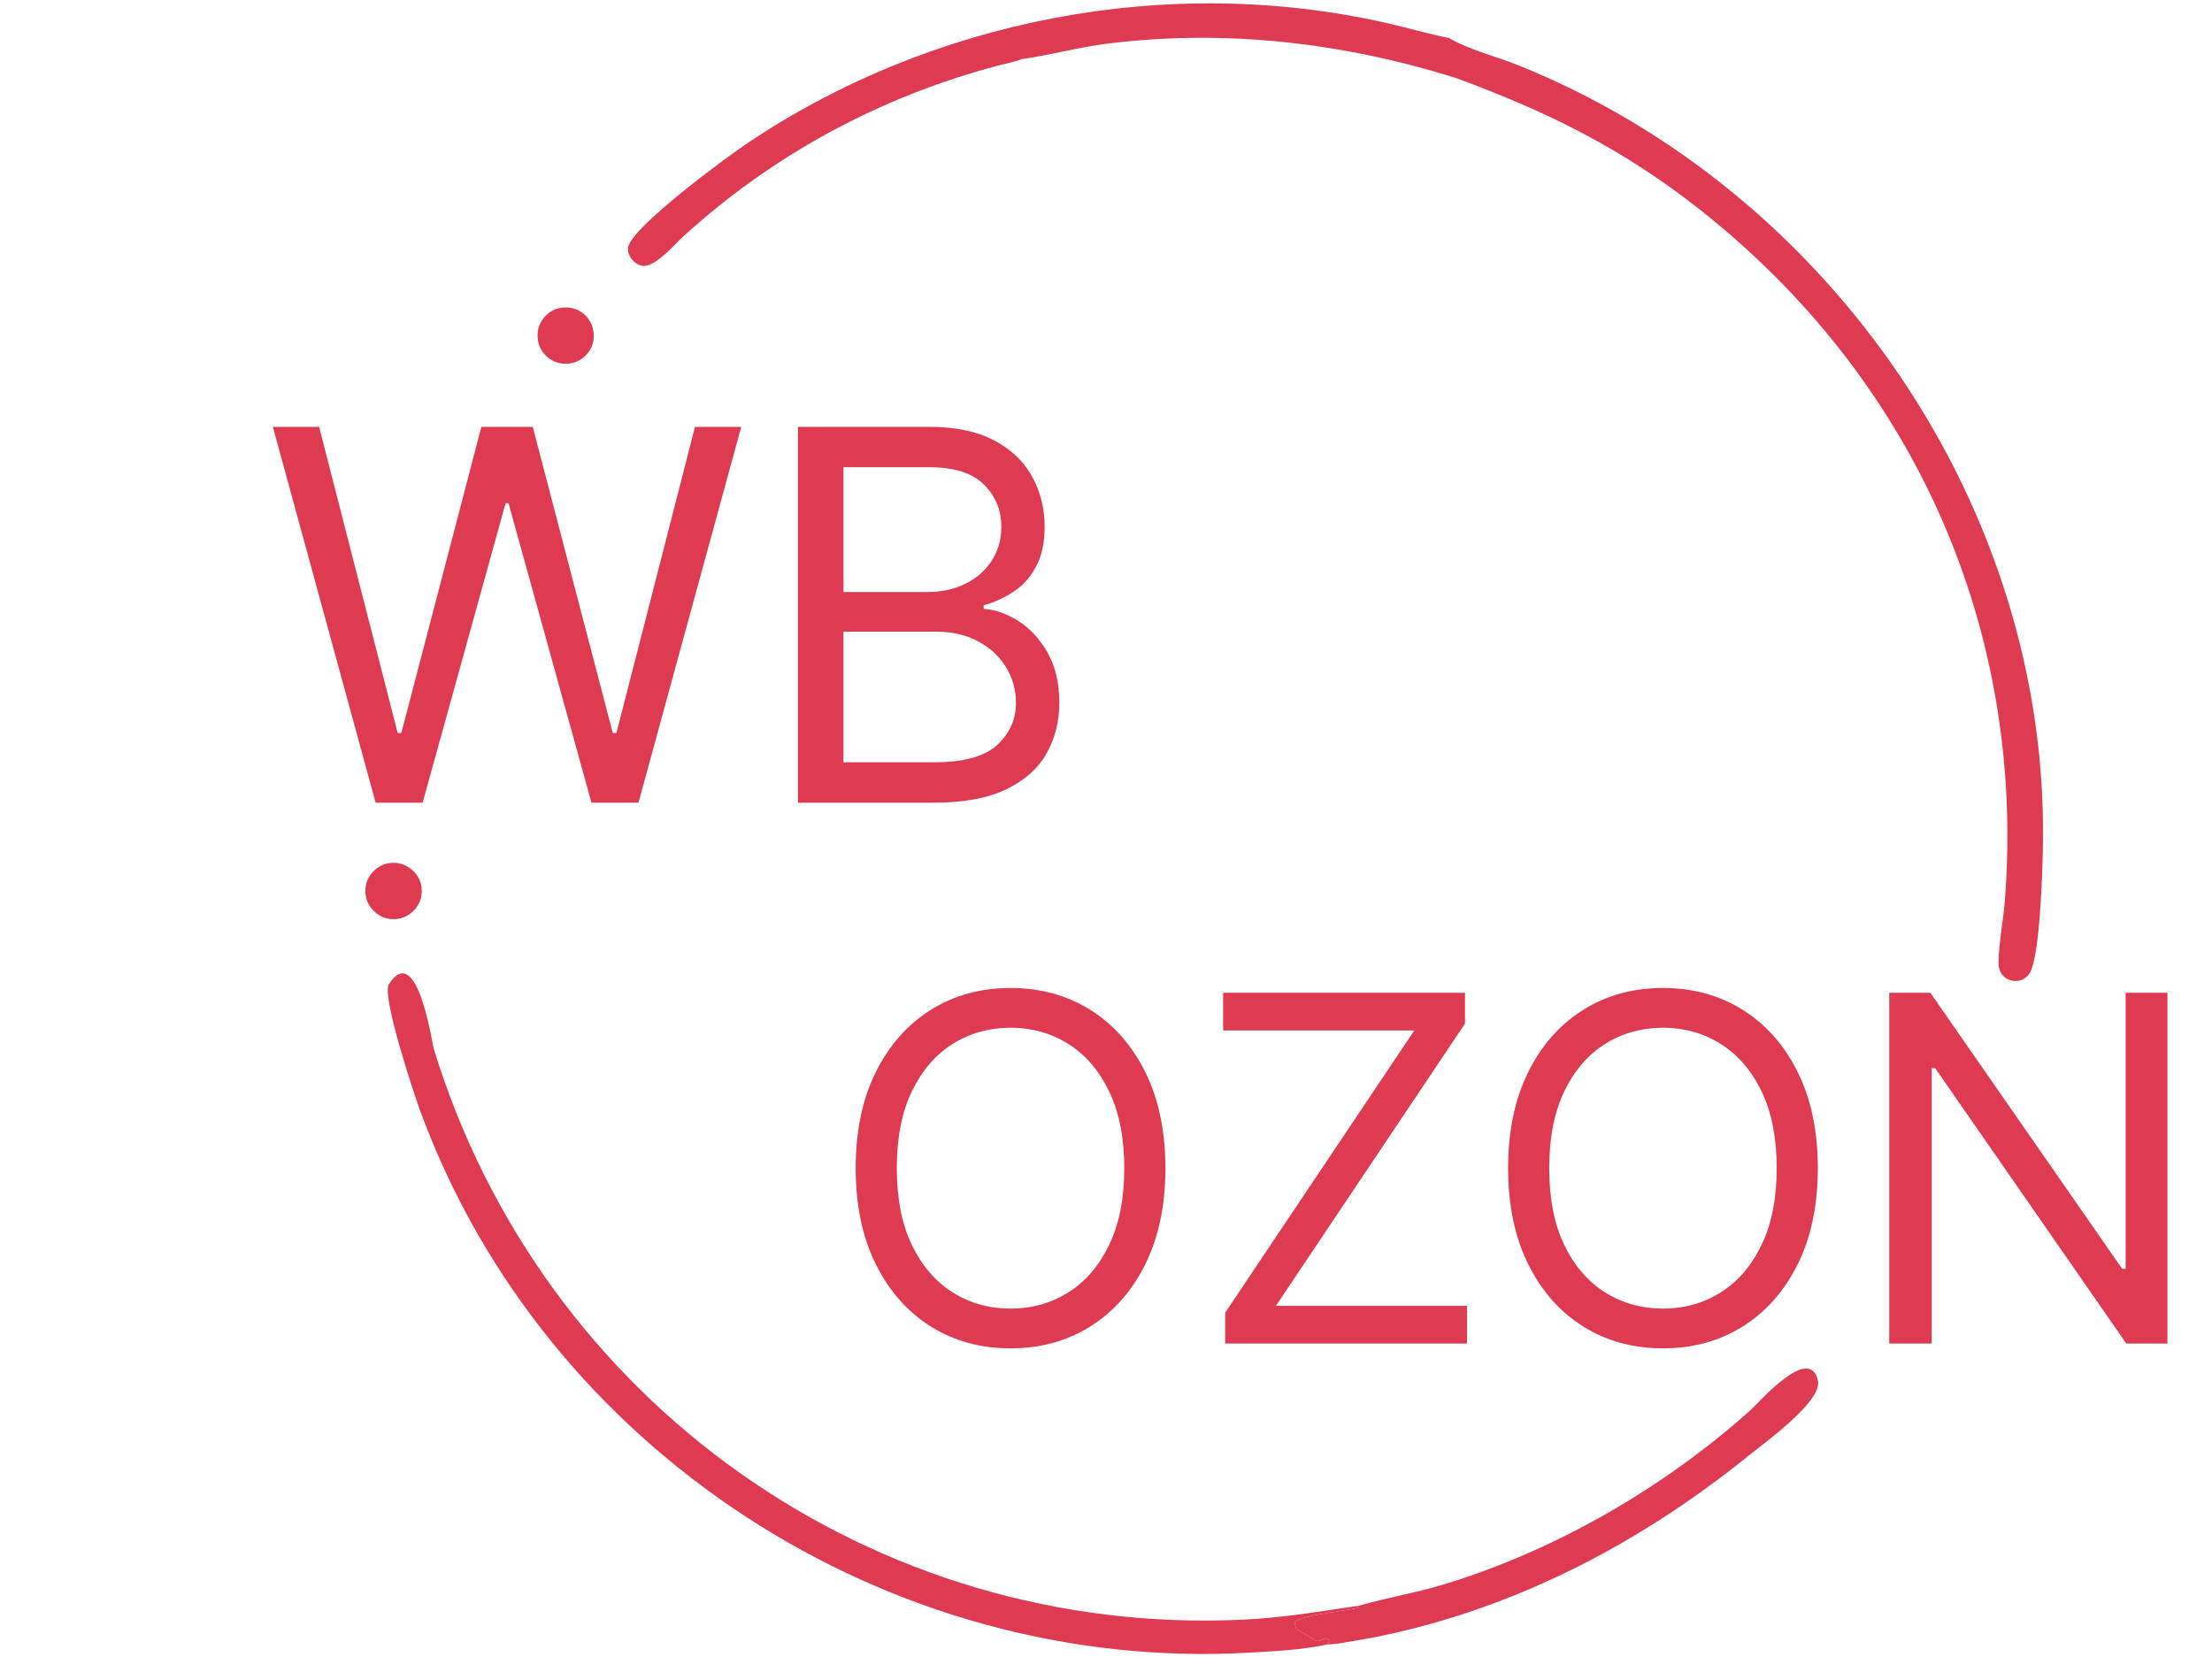 <?xml version="1.0" encoding="UTF-8"?> <svg xmlns="http://www.w3.org/2000/svg" width="642" height="481" viewBox="0 0 642 481" fill="none"><path d="M394.407 466.089C402.505 463.773 410.838 462.394 418.936 459.944C451.26 450.164 482.747 431.979 507.986 409.388C510.533 407.107 525.19 390.066 527.627 400.733C529.003 406.75 512.037 418.872 507.937 422.198C474.158 449.598 434.683 469.633 391.407 476.593C389.439 476.91 387.283 477.319 385.291 477.341L385.336 476.921L385.909 476.645L386.027 476.223L384.843 475.516C383.591 475.799 382.482 476.935 381.337 475.99C378.319 473.505 375.407 473.848 375.923 470.729C377.41 468.925 391.089 467.496 394.031 466.758L394.407 466.089Z" fill="#DE3A52"></path><path d="M385.291 477.341C378.012 478.912 370.019 479.299 362.602 479.721C257.718 485.701 157.846 420.932 121.795 321.993C120.052 317.21 110.715 289.042 112.865 285.71C121.102 272.95 125.374 302.766 125.888 304.441C157.354 407.095 253.615 475.337 361.027 470.139C372.339 469.592 383.245 467.753 394.407 466.089L394.031 466.758C391.089 467.496 377.41 468.925 375.923 470.729C375.407 473.848 378.319 473.505 381.337 475.99C382.482 476.935 383.591 475.799 384.843 475.516L386.027 476.223L385.909 476.645L385.336 476.921L385.291 477.341Z" fill="url(#paint0_linear_10_22)"></path><path d="M296.513 17.172C294.36 18.009 291.901 18.449 289.662 19.04C255.469 28.071 224.406 44.869 198.301 68.629C195.845 70.866 190.492 77.281 186.814 77.178C184.333 77.11 181.922 74.254 182.307 71.802C183.213 66.038 210.419 45.964 216.34 41.959C270.131 5.587 338.877 -7.708 402.337 6.661C408.423 8.039 414.382 9.838 420.515 11.021L421.047 11.322C427.072 14.687 434.347 16.4 440.77 18.987C531.539 55.54 594.922 147.918 592.923 246.115C592.784 252.926 592.081 277.437 589.11 282.423C586.805 286.291 580.795 285.125 580.136 280.683C579.631 277.291 581.493 266.297 581.83 262.096C588.158 183.215 555.913 110.1 493.185 60.703C470.841 43.108 449.069 32.4 422.564 22.633C389.778 12.387 355.759 8.415 321.567 12.64C313.196 13.675 305.113 15.926 296.821 17.129L296.513 17.172Z" fill="#DE3A52"></path><path d="M109.026 233L79.196 123.909H92.619L115.418 212.759H116.483L139.707 123.909H154.622L177.847 212.759H178.912L201.71 123.909H215.134L185.304 233H171.668L147.591 146.068H146.739L122.662 233H109.026ZM231.593 233V123.909H269.732C277.332 123.909 283.599 125.223 288.536 127.851C293.472 130.443 297.147 133.941 299.562 138.344C301.977 142.712 303.184 147.56 303.184 152.886C303.184 157.574 302.349 161.445 300.68 164.499C299.047 167.553 296.881 169.967 294.182 171.743C291.518 173.518 288.624 174.832 285.499 175.685V176.75C288.837 176.963 292.193 178.135 295.567 180.266C298.94 182.396 301.763 185.45 304.036 189.428C306.309 193.405 307.445 198.27 307.445 204.023C307.445 209.491 306.202 214.41 303.717 218.778C301.231 223.146 297.307 226.608 291.945 229.165C286.582 231.722 279.604 233 271.011 233H231.593ZM244.803 221.281H271.011C279.64 221.281 285.766 219.612 289.388 216.274C293.045 212.901 294.874 208.817 294.874 204.023C294.874 200.33 293.933 196.92 292.051 193.795C290.169 190.635 287.488 188.114 284.008 186.232C280.528 184.314 276.408 183.355 271.65 183.355H244.803V221.281ZM244.803 171.849H269.306C273.283 171.849 276.87 171.068 280.066 169.506C283.298 167.943 285.854 165.741 287.737 162.901C289.654 160.06 290.613 156.722 290.613 152.886C290.613 148.092 288.944 144.026 285.606 140.688C282.268 137.315 276.977 135.628 269.732 135.628H244.803V171.849Z" fill="#DE3A52"></path><path d="M338.239 339.091C338.239 349.83 336.3 359.11 332.422 366.932C328.544 374.754 323.224 380.786 316.463 385.028C309.702 389.271 301.979 391.392 293.295 391.392C284.612 391.392 276.889 389.271 270.128 385.028C263.366 380.786 258.047 374.754 254.169 366.932C250.291 359.11 248.352 349.83 248.352 339.091C248.352 328.352 250.291 319.072 254.169 311.25C258.047 303.428 263.366 297.396 270.128 293.153C276.889 288.911 284.612 286.79 293.295 286.79C301.979 286.79 309.702 288.911 316.463 293.153C323.224 297.396 328.544 303.428 332.422 311.25C336.3 319.072 338.239 328.352 338.239 339.091ZM326.307 339.091C326.307 330.275 324.832 322.834 321.882 316.768C318.965 310.703 315.005 306.113 310 302.997C305.028 299.882 299.46 298.324 293.295 298.324C287.131 298.324 281.546 299.882 276.541 302.997C271.57 306.113 267.609 310.703 264.659 316.768C261.742 322.834 260.284 330.275 260.284 339.091C260.284 347.907 261.742 355.348 264.659 361.413C267.609 367.479 271.57 372.069 276.541 375.185C281.546 378.3 287.131 379.858 293.295 379.858C299.46 379.858 305.028 378.3 310 375.185C315.005 372.069 318.965 367.479 321.882 361.413C324.832 355.348 326.307 347.907 326.307 339.091ZM355.589 390V381.051L410.476 299.119H354.993V288.182H425.192V297.131L370.305 379.062H425.788V390H355.589ZM527.594 339.091C527.594 349.83 525.655 359.11 521.777 366.932C517.9 374.754 512.58 380.786 505.819 385.028C499.057 389.271 491.335 391.392 482.651 391.392C473.967 391.392 466.245 389.271 459.483 385.028C452.722 380.786 447.402 374.754 443.525 366.932C439.647 359.11 437.708 349.83 437.708 339.091C437.708 328.352 439.647 319.072 443.525 311.25C447.402 303.428 452.722 297.396 459.483 293.153C466.245 288.911 473.967 286.79 482.651 286.79C491.335 286.79 499.057 288.911 505.819 293.153C512.58 297.396 517.9 303.428 521.777 311.25C525.655 319.072 527.594 328.352 527.594 339.091ZM515.662 339.091C515.662 330.275 514.187 322.834 511.238 316.768C508.321 310.703 504.36 306.113 499.355 302.997C494.384 299.882 488.816 298.324 482.651 298.324C476.486 298.324 470.901 299.882 465.897 302.997C460.925 306.113 456.964 310.703 454.015 316.768C451.098 322.834 449.64 330.275 449.64 339.091C449.64 347.907 451.098 355.348 454.015 361.413C456.964 367.479 460.925 372.069 465.897 375.185C470.901 378.3 476.486 379.858 482.651 379.858C488.816 379.858 494.384 378.3 499.355 375.185C504.36 372.069 508.321 367.479 511.238 361.413C514.187 355.348 515.662 347.907 515.662 339.091ZM629.064 288.182V390H617.132L561.65 310.057H560.655V390H548.326V288.182H560.257L615.939 368.324H616.934V288.182H629.064Z" fill="#DE3A52"></path><path d="M170.061 103.108C168.501 104.718 166.585 105.541 164.314 105.577C162.043 105.612 160.102 104.849 158.492 103.289C156.882 101.728 156.059 99.812 156.024 97.541C155.988 95.27 156.751 93.329 158.312 91.719C159.872 90.109 161.788 89.286 164.059 89.251C166.33 89.215 168.271 89.978 169.881 91.539C170.947 92.572 171.663 93.793 172.028 95.202C172.414 96.589 172.446 97.992 172.125 99.411C171.804 100.788 171.116 102.02 170.061 103.108Z" fill="#DE3A52"></path><path d="M122.404 258.5C122.439 260.742 121.665 262.679 120.084 264.309C118.503 265.94 116.591 266.773 114.349 266.807C112.107 266.842 110.171 266.068 108.54 264.487C106.91 262.906 106.077 260.994 106.042 258.752C106.008 256.51 106.781 254.574 108.362 252.943C109.943 251.312 111.855 250.48 114.097 250.445C115.582 250.422 116.951 250.78 118.205 251.519C119.459 252.227 120.474 253.196 121.25 254.427C121.996 255.627 122.381 256.985 122.404 258.5Z" fill="#DE3A52"></path><defs><linearGradient id="paint0_linear_10_22" x1="278.337" y1="502.431" x2="219.56" y2="259.131" gradientUnits="userSpaceOnUse"><stop offset="1" stop-color="#DE3A52"></stop></linearGradient></defs></svg> 